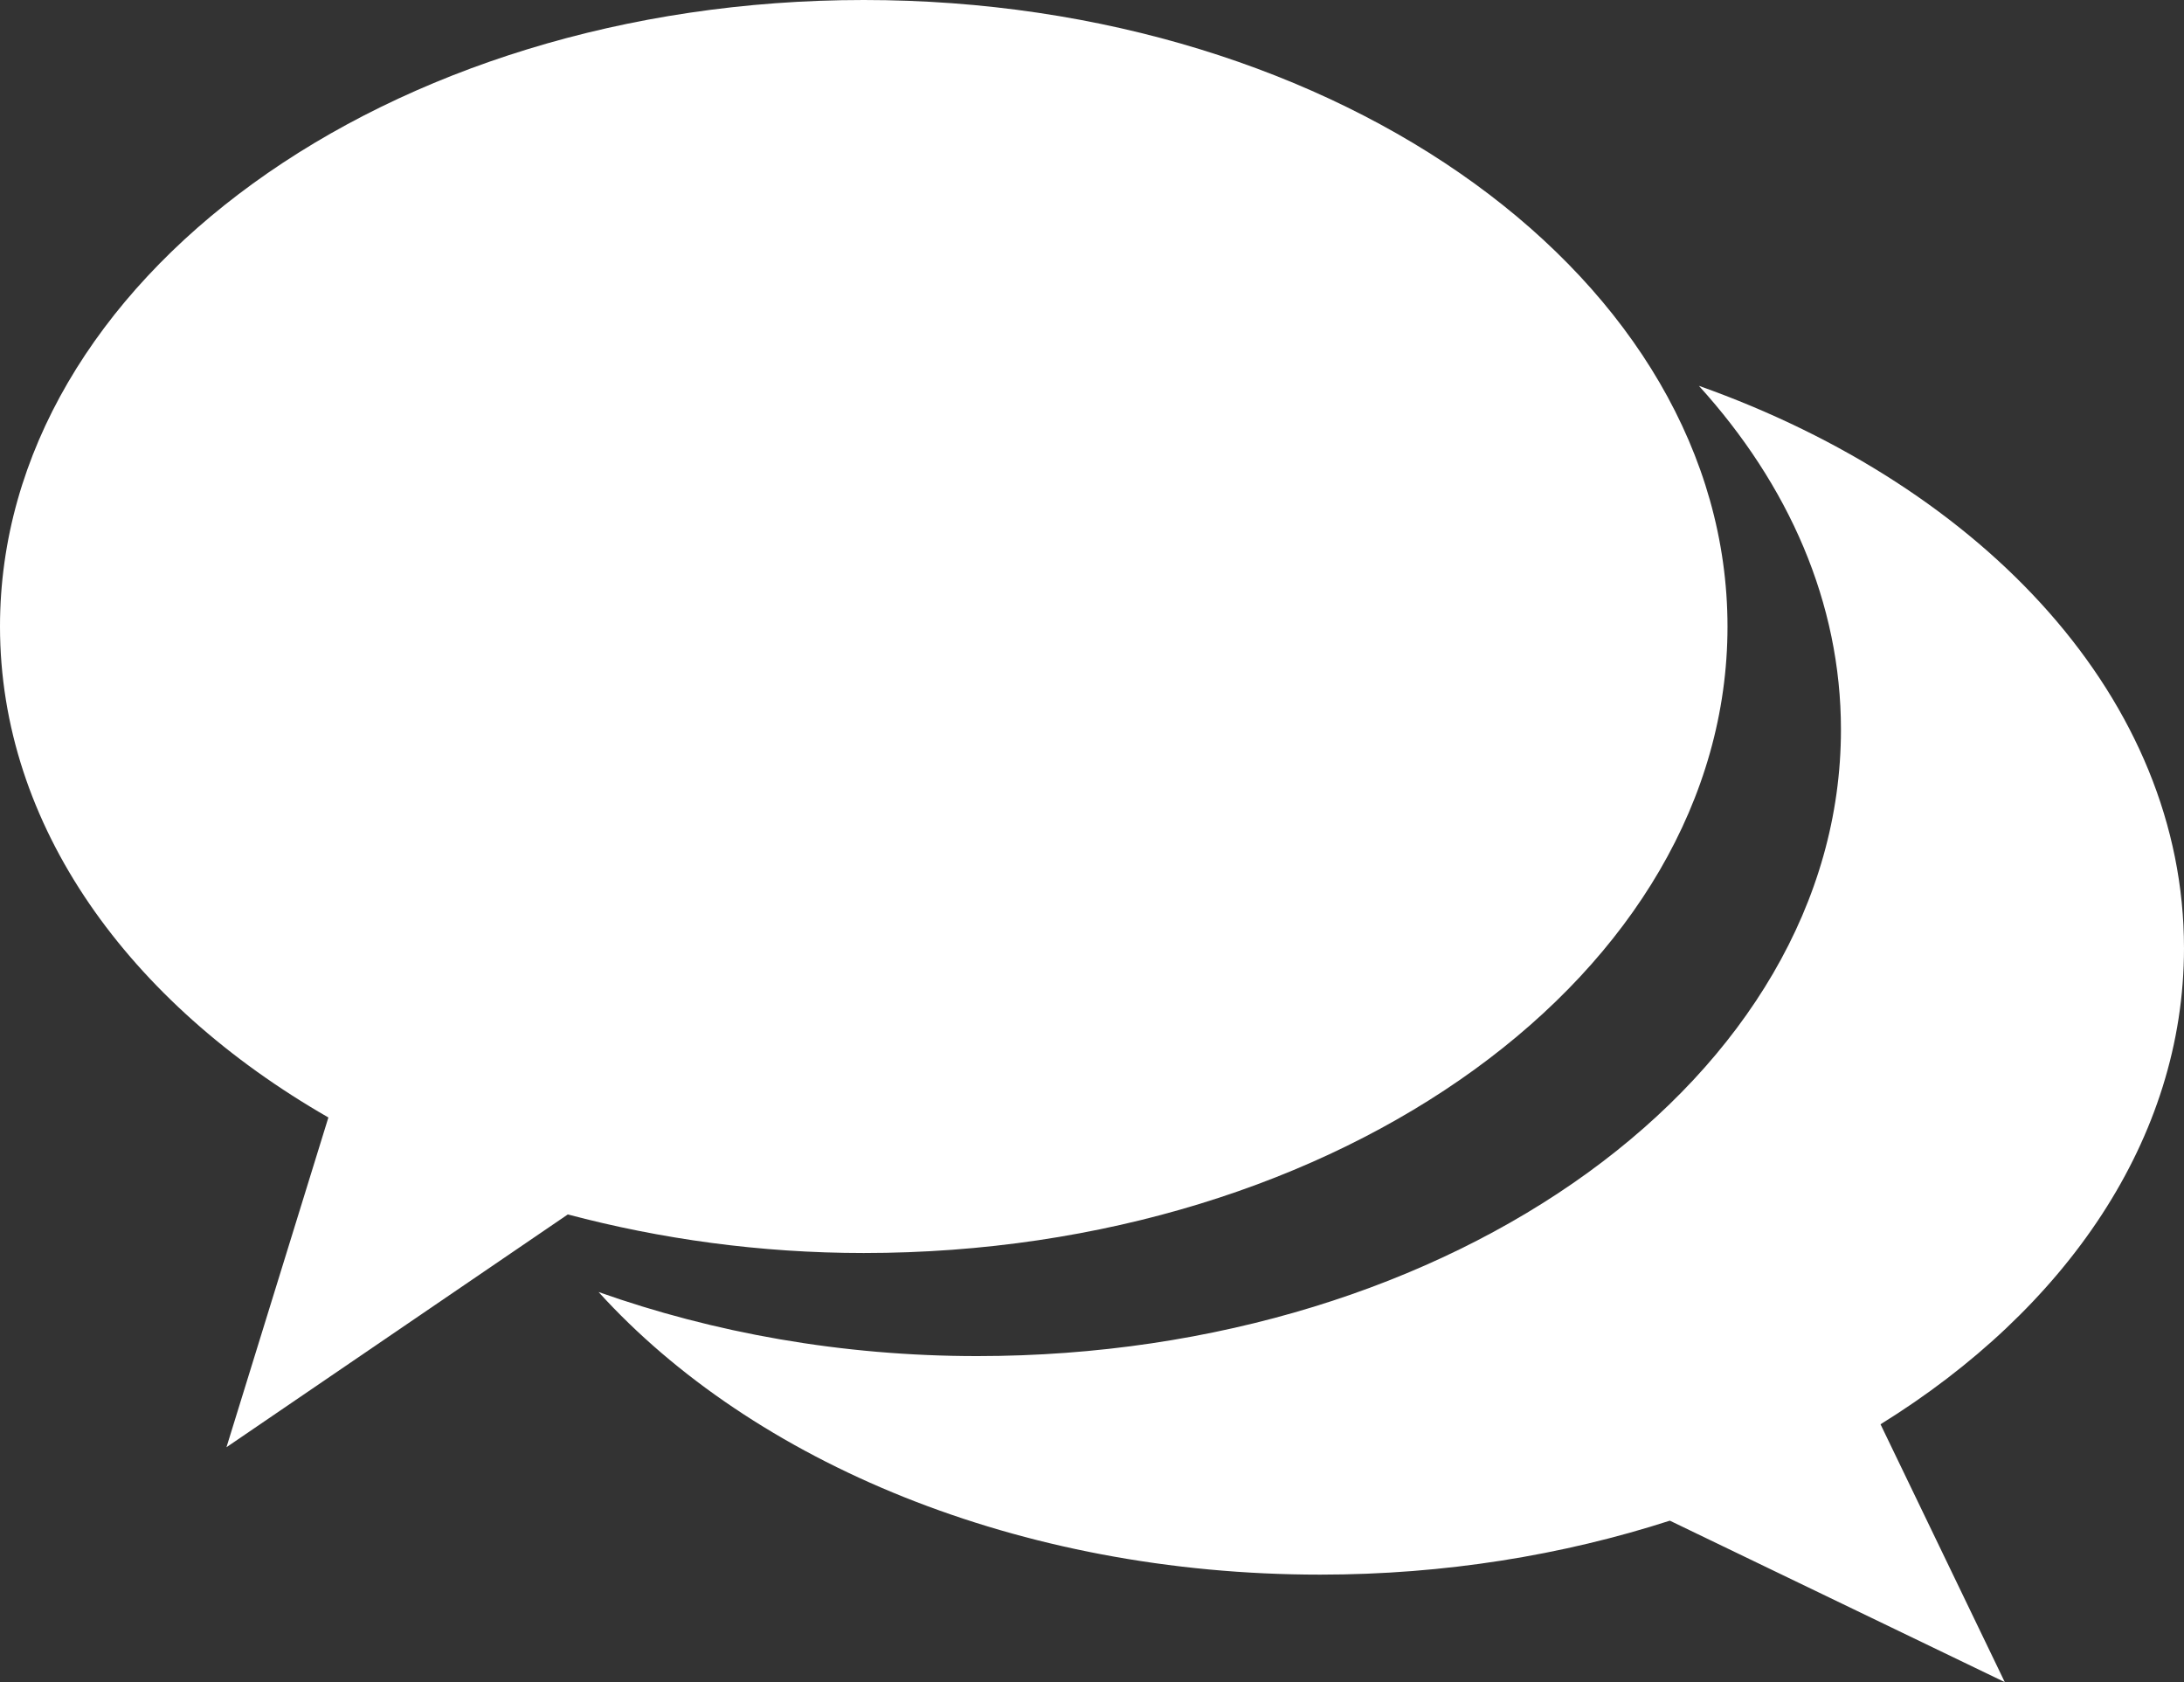 <?xml version="1.0" encoding="UTF-8"?><svg id="_レイヤー_1" xmlns="http://www.w3.org/2000/svg" viewBox="0 0 15.343 11.815"><rect x="0" y="0" width="15.343" height="11.815" fill="#333333" stroke="none"/><defs><style>.cls-1{fill:#fff;}</style></defs><path class="cls-1" d="M6.068,0C2.717,0,0,1.97,0,4.4c0,1.399.903,2.643,2.307,3.449l-.716,2.316,2.398-1.635c.649.172,1.348.271,2.079.271,3.351,0,6.068-1.97,6.068-4.4S9.42,0,6.068,0Z"/><path class="cls-1" d="M15.343,6.66c0-1.737-1.392-3.235-3.408-3.95.63.694.998,1.523.998,2.415,0,2.43-2.717,4.4-6.068,4.4-.956,0-1.856-.165-2.66-.45,1.085,1.195,2.949,1.985,5.07,1.985.875,0,1.705-.137,2.456-.379l2.353,1.134-.873-1.811c1.303-.807,2.132-2.005,2.132-3.345Z"/></svg>